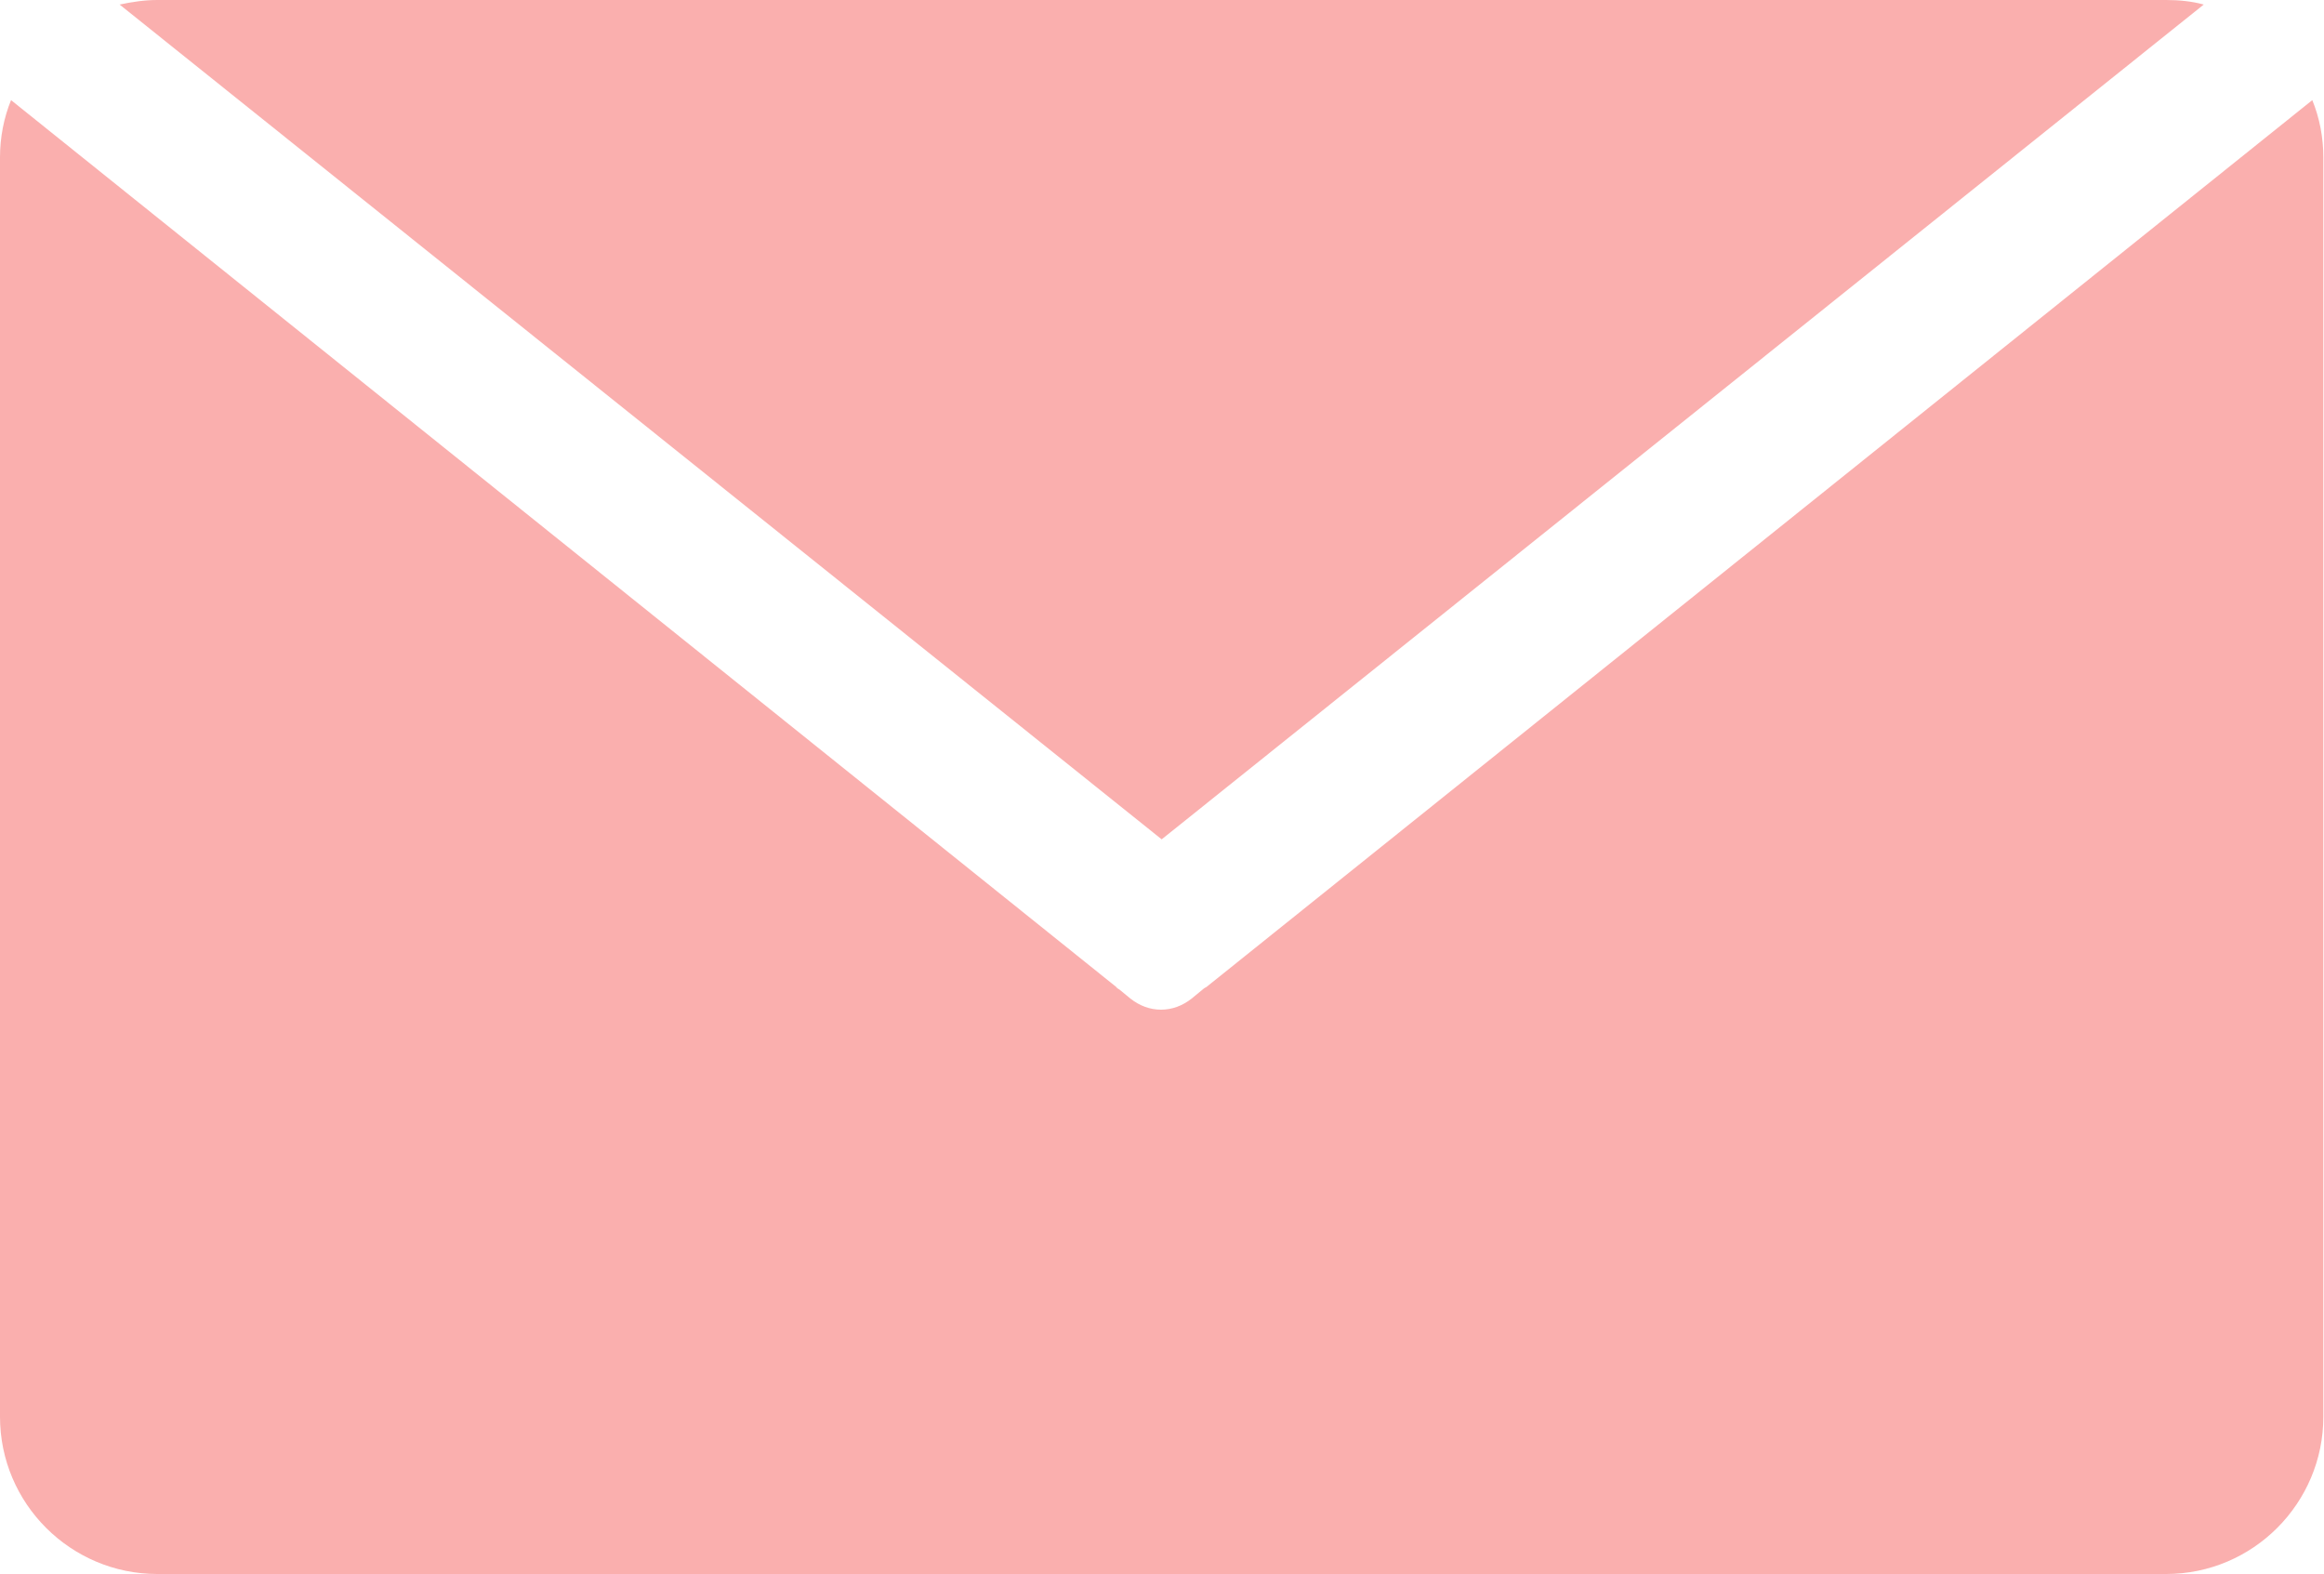 <?xml version="1.0" encoding="UTF-8"?><svg id="Layer_2" xmlns="http://www.w3.org/2000/svg" viewBox="0 0 35.75 24.21"><g id="_ボトムメニュー"><g><path d="M17.87,12.91L33.9,.07c-.18-.05-.38-.07-.58-.07H2.42c-.2,0-.39,.03-.58,.07L17.87,12.91Z" style="fill:#faafae;"/><path d="M18.56,15.18s-.04,.02-.06,.04l-.17,.14c-.14,.11-.3,.17-.47,.17s-.33-.06-.47-.17l-.17-.14s-.04-.02-.05-.04L.17,1.54c-.11,.27-.17,.57-.17,.88V21.79c0,1.34,1.09,2.42,2.42,2.42h30.9c1.34,0,2.42-1.09,2.42-2.42V2.42c0-.31-.06-.61-.17-.88L18.56,15.18Z" style="fill:#faafae;"/></g></g></svg>